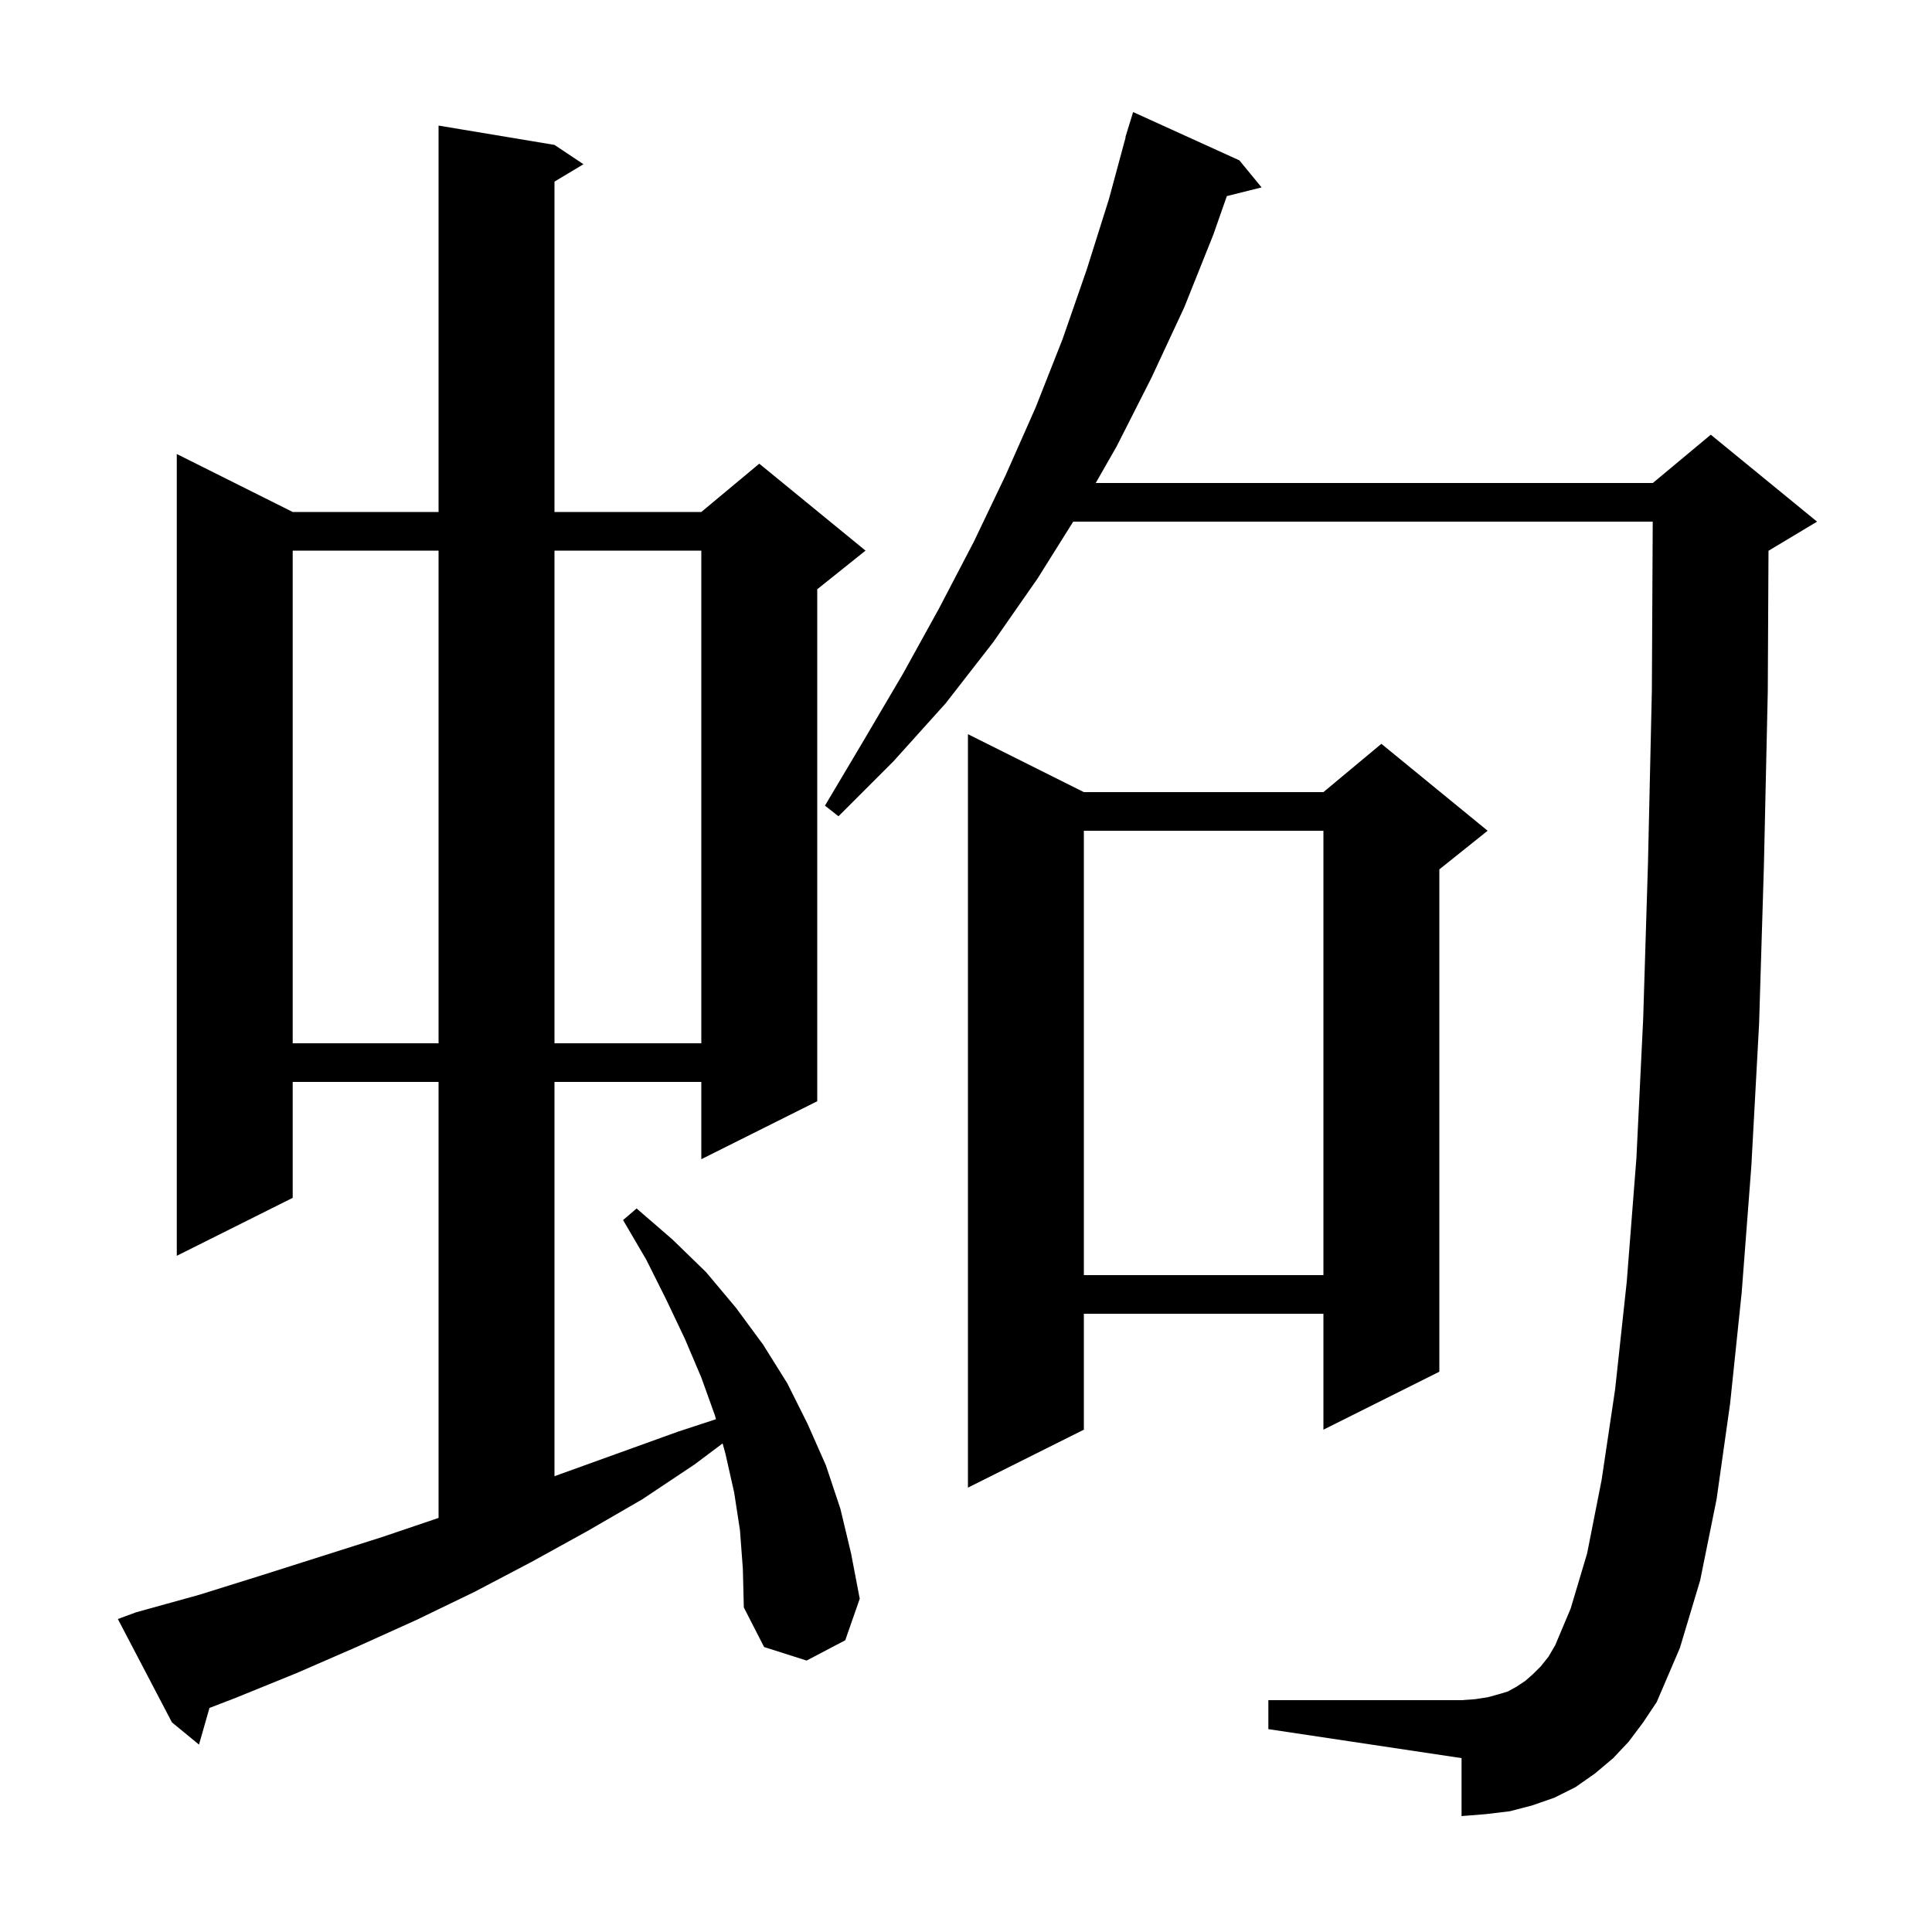 <svg xmlns="http://www.w3.org/2000/svg" xmlns:xlink="http://www.w3.org/1999/xlink" version="1.1" baseProfile="full" viewBox="0 0 200 200" width="200" height="200">
<g fill="black">
<path d="M 76.6 158.4 L 76.0 154.5 L 75.1 150.5 L 74.804 149.422 L 71.9 151.6 L 66.5 155.2 L 60.8 158.5 L 55.0 161.7 L 49.1 164.8 L 43.1 167.7 L 36.9 170.5 L 30.7 173.2 L 24.3 175.8 L 21.684 176.806 L 20.6 180.6 L 17.8 178.3 L 12.2 167.6 L 14.1 166.9 L 20.6 165.1 L 27.0 163.1 L 39.6 159.1 L 45.4 157.135 L 45.4 112.0 L 30.3 112.0 L 30.3 124.0 L 18.3 130.0 L 18.3 47.0 L 30.3 53.0 L 45.4 53.0 L 45.4 13.0 L 57.4 15.0 L 60.4 17.0 L 57.4 18.8 L 57.4 53.0 L 72.6 53.0 L 78.6 48.0 L 89.6 57.0 L 84.6 61.0 L 84.6 114.0 L 72.6 120.0 L 72.6 112.0 L 57.4 112.0 L 57.4 152.82 L 58.0 152.6 L 70.2 148.2 L 74.115 146.917 L 74.0 146.5 L 72.6 142.6 L 70.9 138.6 L 69.0 134.6 L 66.9 130.4 L 64.5 126.3 L 65.9 125.1 L 69.6 128.3 L 73.1 131.7 L 76.2 135.4 L 79.0 139.2 L 81.5 143.2 L 83.6 147.4 L 85.5 151.7 L 87.0 156.2 L 88.1 160.8 L 89.0 165.5 L 87.5 169.8 L 83.5 171.9 L 79.1 170.5 L 77.0 166.4 L 76.9 162.4 Z M 168.6 180.3 L 167.0 182.0 L 165.1 183.6 L 163.1 185.0 L 160.9 186.1 L 158.6 186.9 L 156.3 187.5 L 153.8 187.8 L 151.3 188.0 L 151.3 182.0 L 131.3 179.0 L 131.3 176.0 L 151.3 176.0 L 152.7 175.9 L 154.0 175.7 L 155.1 175.4 L 156.1 175.1 L 157.0 174.6 L 157.9 174.0 L 158.7 173.3 L 159.5 172.5 L 160.3 171.5 L 161.0 170.3 L 162.6 166.5 L 164.3 160.8 L 165.8 153.2 L 167.2 143.8 L 168.4 132.7 L 169.4 119.9 L 170.1 105.5 L 170.6 89.3 L 171.0 71.5 L 171.09 54.0 L 111.099 54.0 L 107.4 59.9 L 102.8 66.5 L 97.9 72.8 L 92.5 78.8 L 86.8 84.5 L 85.4 83.4 L 89.5 76.5 L 93.5 69.7 L 97.2 63.0 L 100.8 56.1 L 104.1 49.2 L 107.2 42.2 L 110.0 35.1 L 112.5 27.9 L 114.8 20.6 L 116.528 14.206 L 116.5 14.2 L 116.744 13.406 L 116.8 13.2 L 116.807 13.202 L 117.3 11.6 L 128.3 16.6 L 130.6 19.4 L 127.003 20.299 L 125.6 24.3 L 122.6 31.8 L 119.2 39.1 L 115.6 46.2 L 113.429 50.0 L 171.1 50.0 L 177.1 45.0 L 188.1 54.0 L 183.1 57.0 L 183.074 57.011 L 183.0 71.6 L 182.6 89.6 L 182.1 106.0 L 181.3 120.7 L 180.3 133.8 L 179.1 145.3 L 177.7 155.2 L 176.0 163.6 L 173.9 170.6 L 171.5 176.2 L 170.1 178.3 Z M 112.2 82.0 L 137.0 82.0 L 143.0 77.0 L 154.0 86.0 L 149.0 90.0 L 149.0 142.0 L 137.0 148.0 L 137.0 136.0 L 112.2 136.0 L 112.2 148.0 L 100.2 154.0 L 100.2 76.0 Z M 112.2 86.0 L 112.2 132.0 L 137.0 132.0 L 137.0 86.0 Z M 30.3 57.0 L 30.3 108.0 L 45.4 108.0 L 45.4 57.0 Z M 57.4 57.0 L 57.4 108.0 L 72.6 108.0 L 72.6 57.0 Z " />
</g>
</svg>
